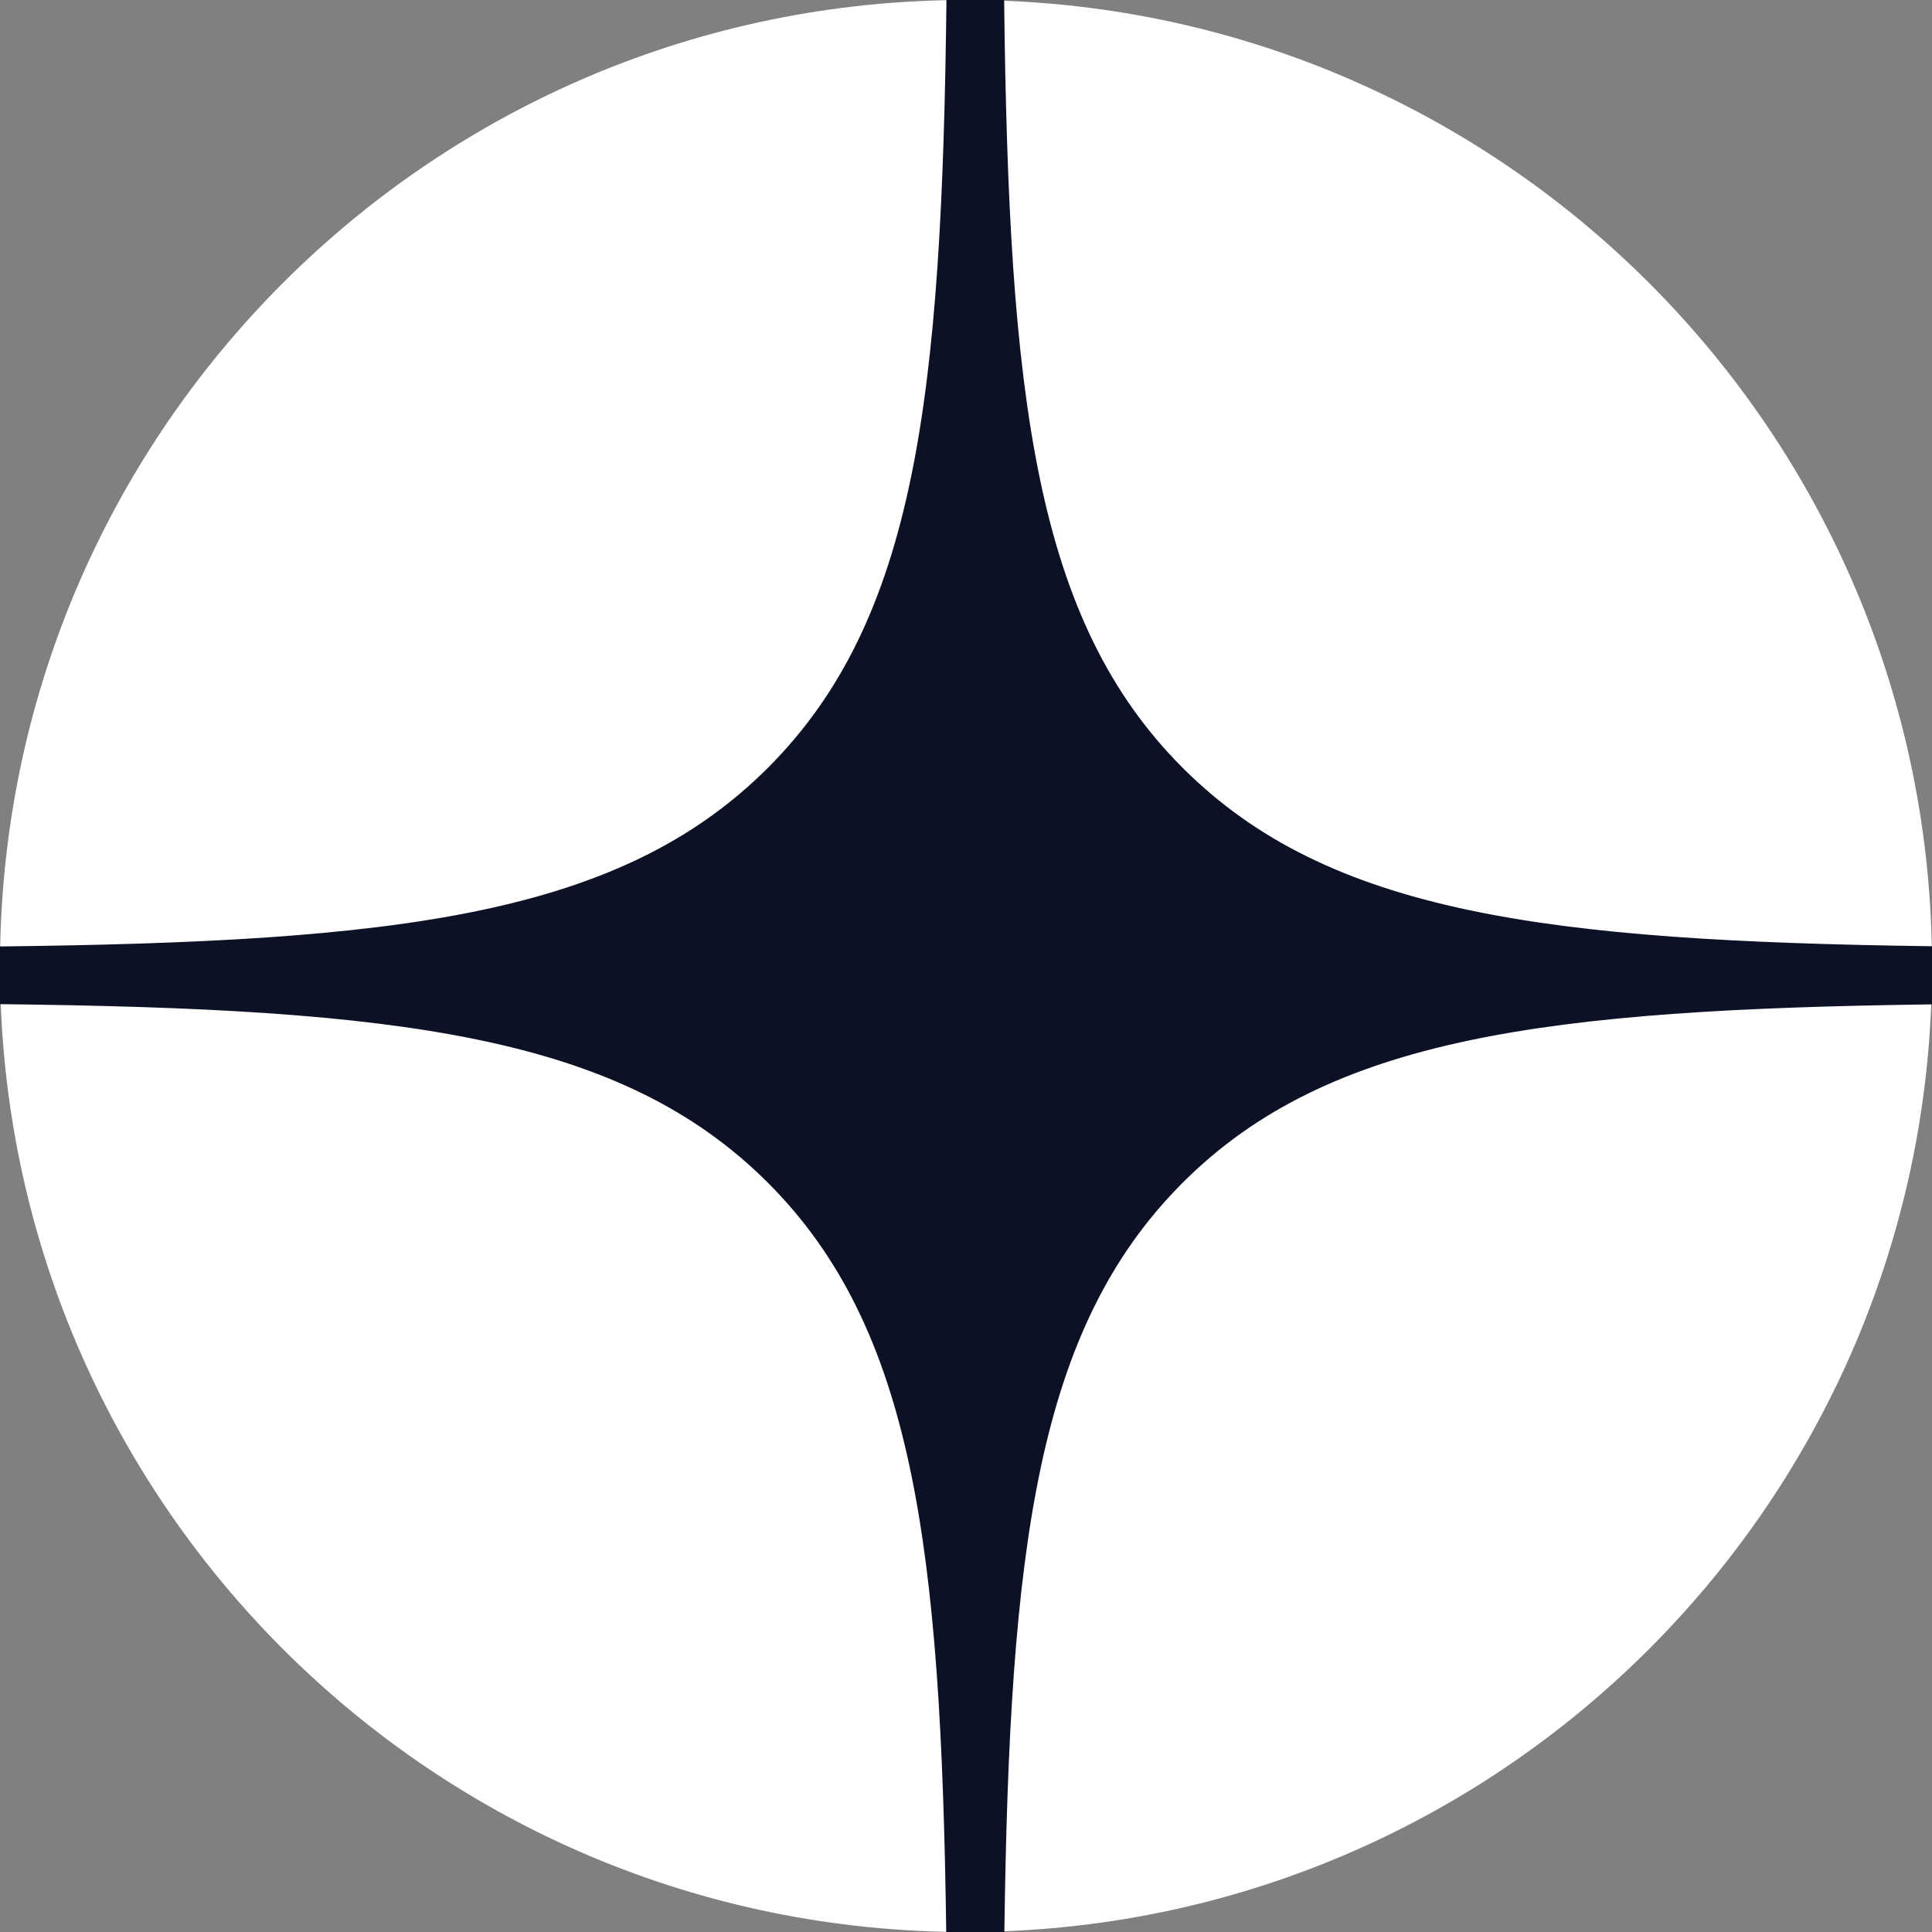 <?xml version="1.0" encoding="UTF-8"?> <svg xmlns="http://www.w3.org/2000/svg" width="43" height="43" viewBox="0 0 43 43" fill="none"><rect x="0" y="0" width="43" height="43" fill="#808080" stroke="none"/> <path d="M0 21.5C0 9.626 9.626 0 21.5 0C33.374 0 43 9.626 43 21.5C43 33.374 33.374 43 21.5 43C9.626 43 0 33.374 0 21.5Z" fill="white"></path> <path fill-rule="evenodd" clip-rule="evenodd" d="M21.065 0C20.963 8.845 20.385 13.796 17.09 17.09C13.796 20.385 8.845 20.963 0 21.065V22.349C8.845 22.45 13.796 23.029 17.09 26.323C20.333 29.566 20.945 34.413 21.06 43H22.354C22.469 34.413 23.08 29.566 26.323 26.323C29.566 23.08 34.413 22.469 43 22.354V21.06C34.413 20.945 29.566 20.333 26.323 17.09C23.029 13.796 22.45 8.845 22.349 0H21.065Z" fill="#0C1125"></path> </svg> 